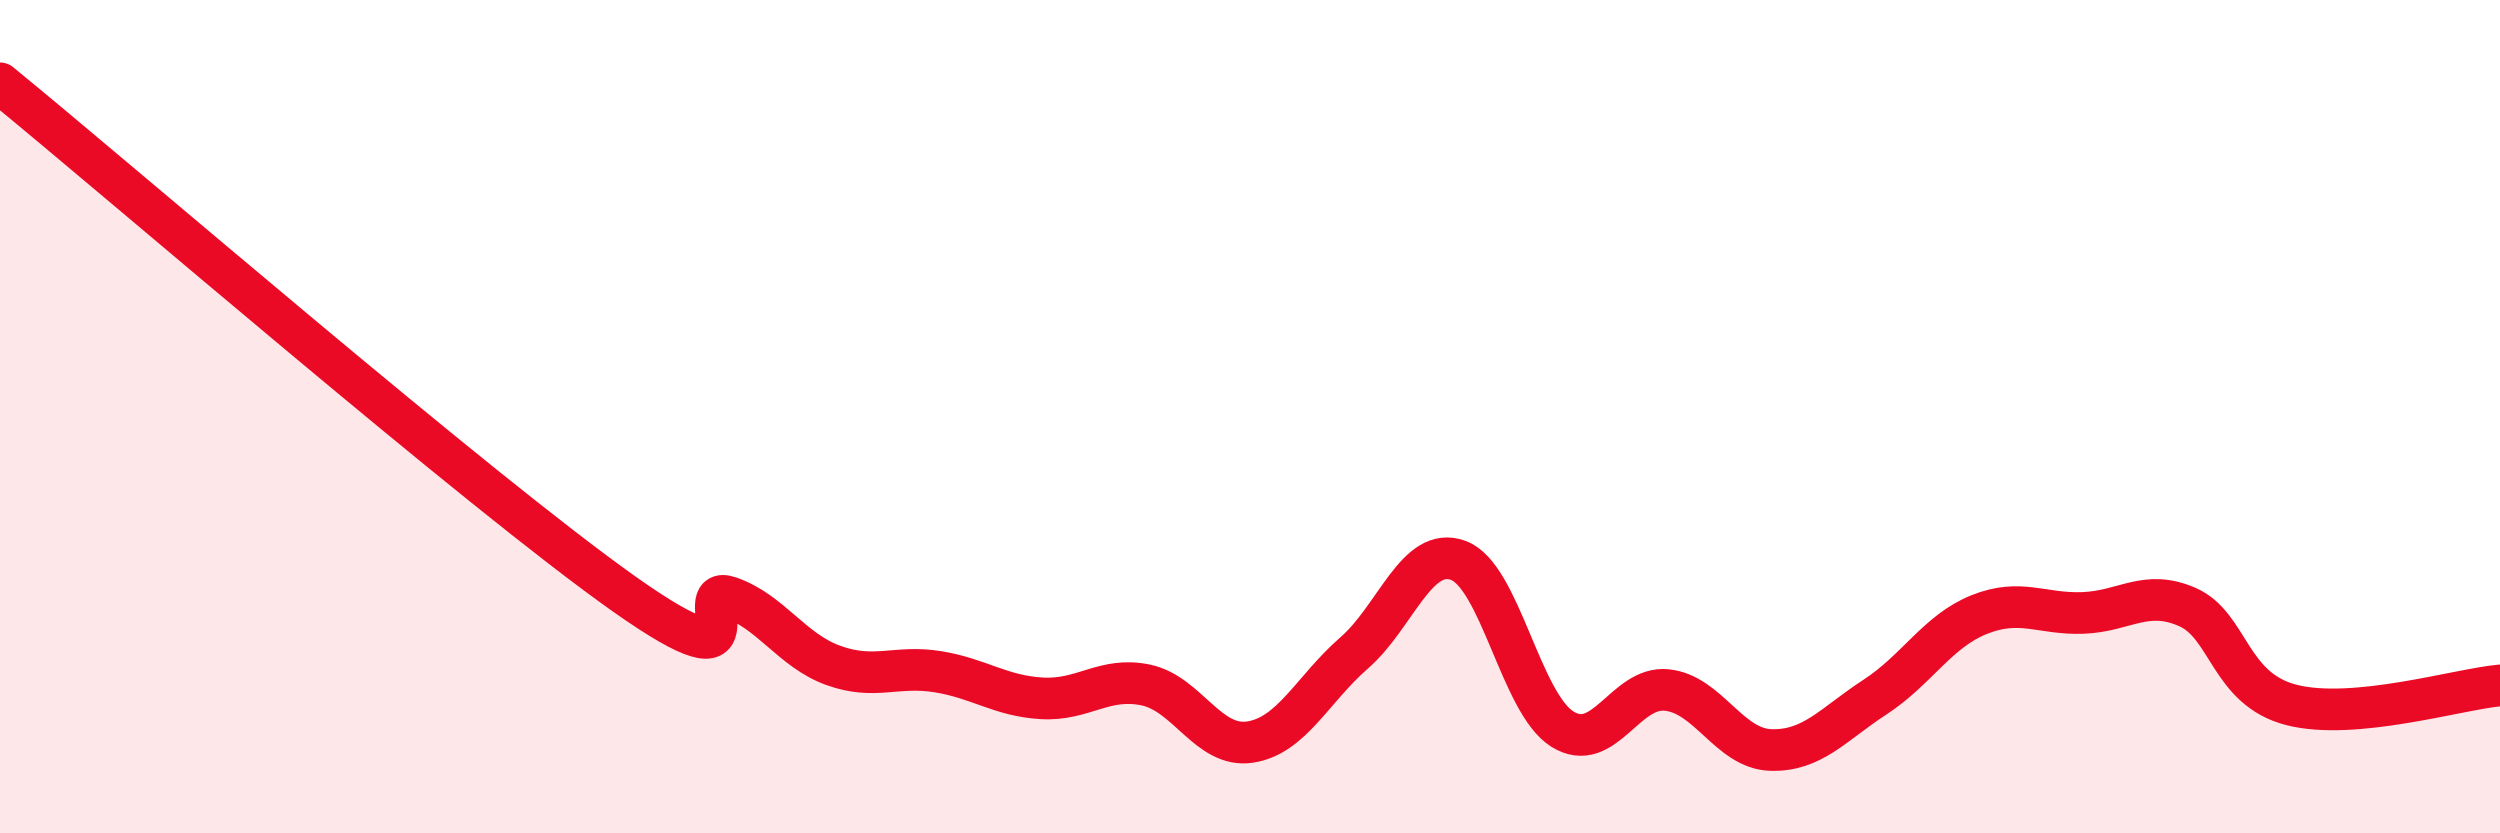 
    <svg width="60" height="20" viewBox="0 0 60 20" xmlns="http://www.w3.org/2000/svg">
      <path
        d="M 0,2 C 3,4.45 11.5,11.8 15,14.27 C 18.5,16.74 16.5,13.99 17.5,14.33 C 18.5,14.67 19,15.61 20,15.97 C 21,16.33 21.5,15.96 22.5,16.12 C 23.5,16.28 24,16.7 25,16.76 C 26,16.82 26.5,16.23 27.5,16.44 C 28.5,16.65 29,17.96 30,17.81 C 31,17.66 31.5,16.54 32.5,15.67 C 33.5,14.8 34,13.08 35,13.45 C 36,13.82 36.5,16.88 37.5,17.5 C 38.5,18.12 39,16.46 40,16.56 C 41,16.66 41.5,17.97 42.5,18 C 43.5,18.03 44,17.38 45,16.73 C 46,16.08 46.5,15.15 47.5,14.75 C 48.5,14.35 49,14.75 50,14.71 C 51,14.67 51.5,14.13 52.5,14.57 C 53.5,15.01 53.5,16.54 55,16.92 C 56.5,17.3 59,16.54 60,16.45L60 20L0 20Z"
        fill="#EB0A25"
        opacity="0.1"
        stroke-linecap="round"
        stroke-linejoin="round"
      />
      <path
        d="M 0,2 C 3,4.45 11.5,11.8 15,14.27 C 18.5,16.74 16.5,13.99 17.5,14.33 C 18.5,14.67 19,15.61 20,15.97 C 21,16.33 21.5,15.96 22.5,16.12 C 23.5,16.28 24,16.7 25,16.76 C 26,16.82 26.5,16.23 27.5,16.44 C 28.5,16.65 29,17.96 30,17.81 C 31,17.66 31.5,16.54 32.5,15.67 C 33.5,14.8 34,13.08 35,13.45 C 36,13.82 36.5,16.88 37.5,17.5 C 38.5,18.12 39,16.46 40,16.56 C 41,16.66 41.5,17.97 42.5,18 C 43.5,18.03 44,17.38 45,16.73 C 46,16.08 46.5,15.15 47.5,14.75 C 48.5,14.35 49,14.75 50,14.71 C 51,14.67 51.5,14.13 52.5,14.57 C 53.5,15.01 53.5,16.54 55,16.92 C 56.5,17.3 59,16.54 60,16.45"
        stroke="#EB0A25"
        stroke-width="1"
        fill="none"
        stroke-linecap="round"
        stroke-linejoin="round"
      />
    </svg>
  